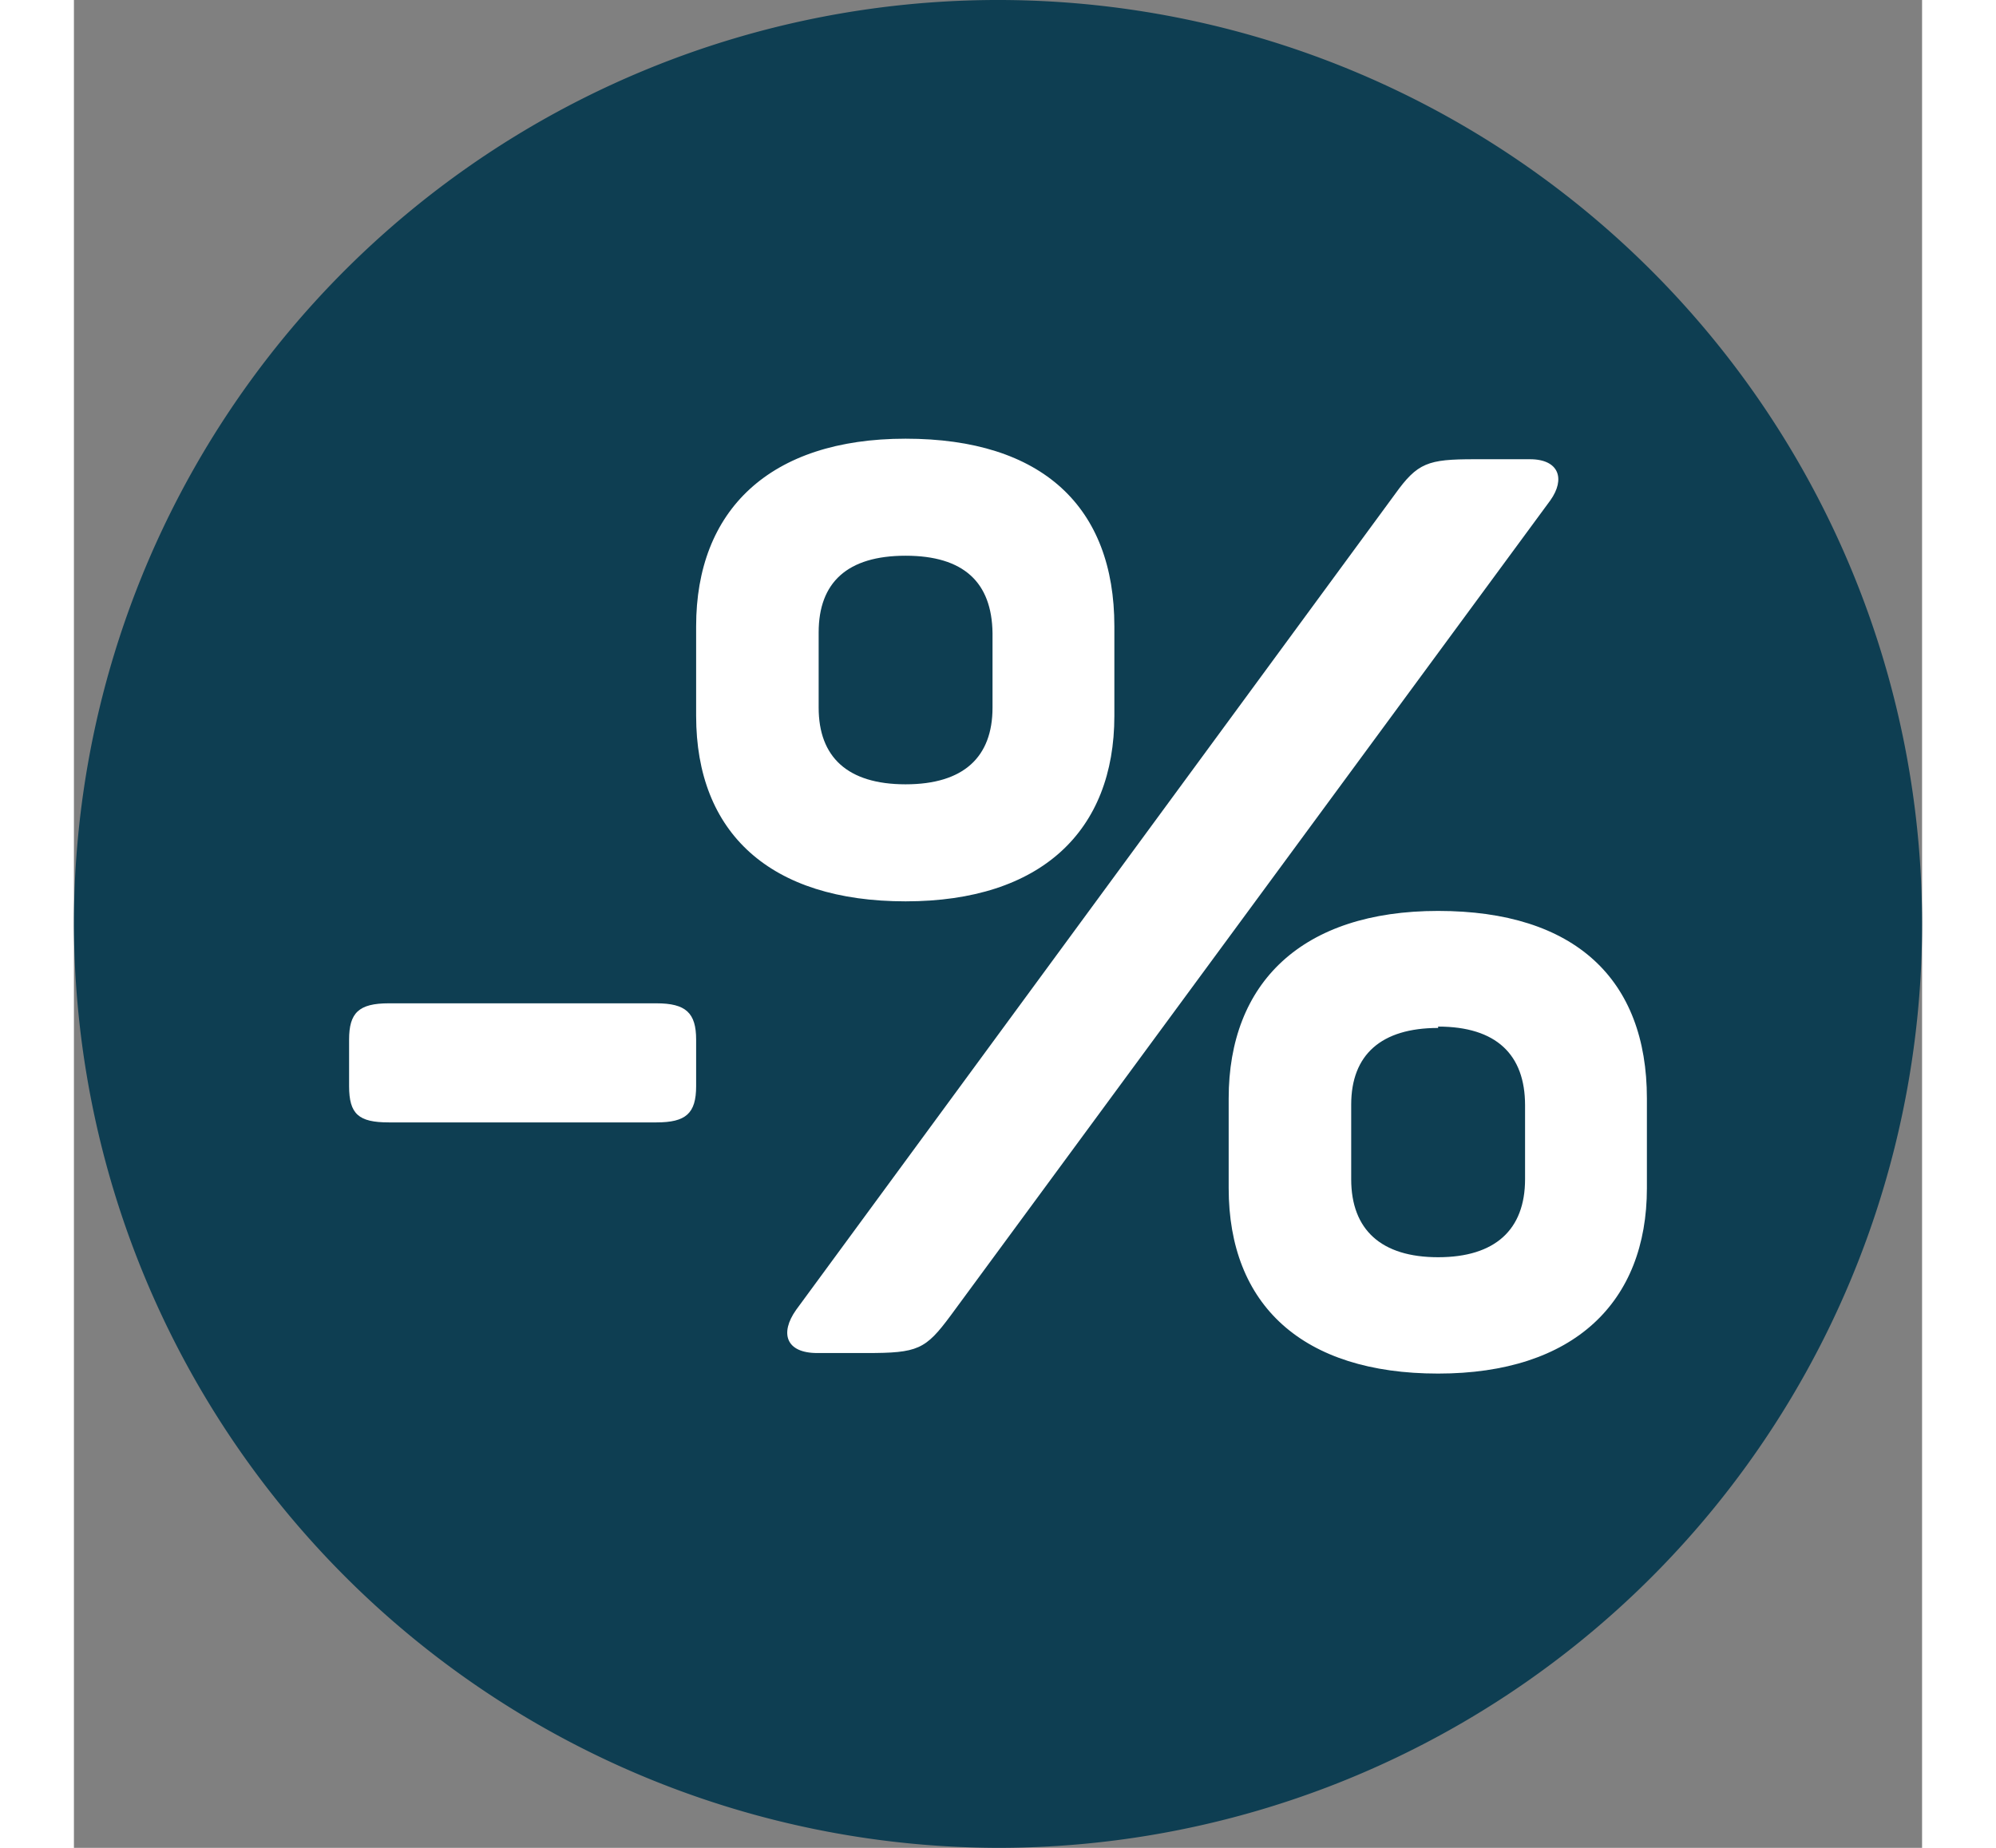 <svg xmlns="http://www.w3.org/2000/svg" height="25"  viewBox="0 0 27 27">
  <rect x="0" y="0" width="27" height="27" fill="#808080" stroke="none"/>
  <defs>
    <style>
      .cls-1 {
        fill: #0e3e52;
        fill-rule: evenodd;
      }

      .cls-2 {
        fill: #fff;
      }
    </style>
  </defs>
  <title>Монтажная область 2</title>
  <g id="_1" data-name="1">
    <g>
      <path class="cls-1" d="M13.5,27A13.5,13.5,0,1,0,0,13.5,13.53,13.53,0,0,0,13.5,27Z"/>
      <path class="cls-2" d="M9.09,15.19v.68c0,.4-.15.53-.58.53H4.6c-.44,0-.58-.12-.58-.53v-.68c0-.39.14-.53.58-.53H8.51C8.94,14.66,9.09,14.8,9.09,15.19Z"/>
      <path class="cls-2" d="M12.15,6.41c2,0,3.05,1,3.05,2.74v1.31c0,1.68-1.07,2.71-3.05,2.71s-3.06-1-3.06-2.71V9.15C9.09,7.46,10.16,6.41,12.15,6.41Zm9.42.9L12.81,19.22c-.37.5-.48.55-1.23.55h-.72c-.46,0-.55-.29-.31-.63L19.3,7.22c.33-.46.48-.51,1.16-.51h.81C21.7,6.71,21.79,7,21.57,7.31Zm-9.42.81c-.85,0-1.27.39-1.27,1.12v1.1c0,.72.42,1.12,1.27,1.12s1.27-.4,1.27-1.12V9.25C13.41,8.51,13,8.12,12.15,8.12Zm7.78,5.19c2,0,3.05,1,3.05,2.74v1.31c0,1.67-1.07,2.71-3.05,2.71s-3.06-1-3.06-2.71V16.05C16.87,14.36,17.94,13.31,19.93,13.31Zm0,1.71c-.83,0-1.27.39-1.27,1.12v1.09c0,.74.44,1.14,1.27,1.14s1.27-.4,1.27-1.14V16.15C21.2,15.41,20.78,15,19.93,15Z"/>
    </g>
  </g>
</svg>
